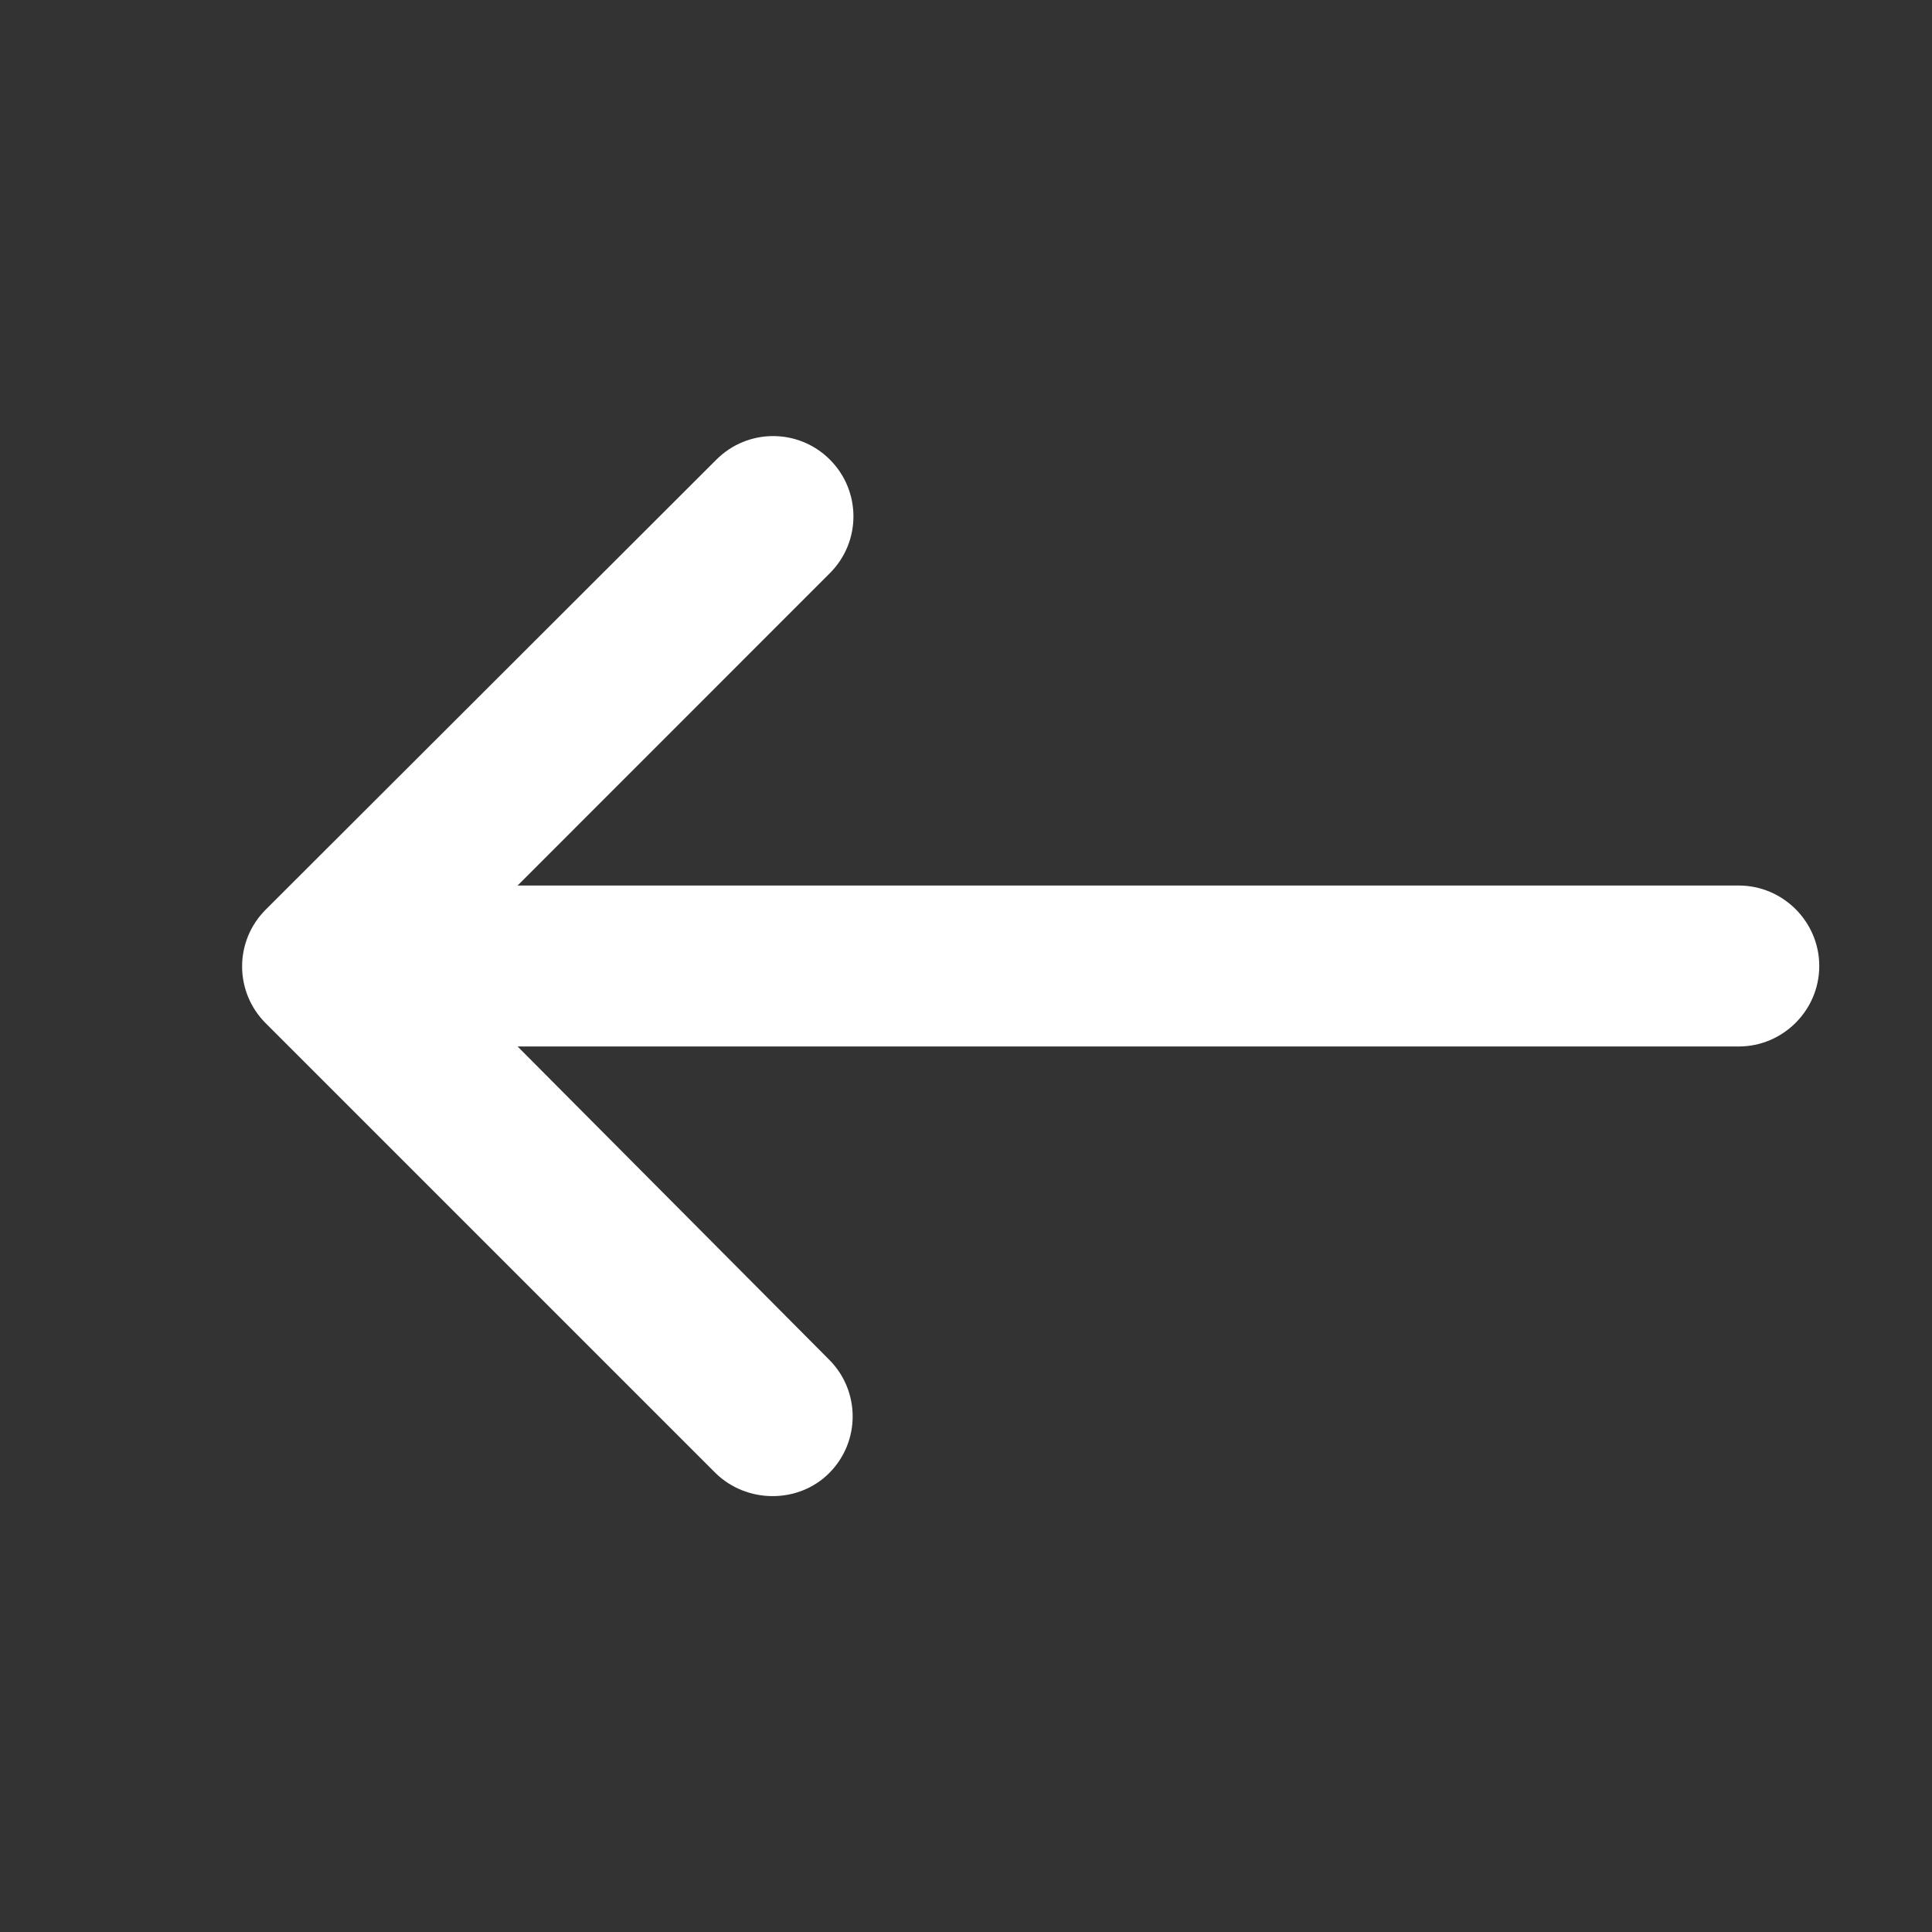 <svg width="20" height="20" viewBox="0 0 20 20" fill="none" xmlns="http://www.w3.org/2000/svg">
  <rect x="0" y="0" width="20" height="20" fill="#333333" stroke="none"/>
  <path d="M8.583 15.25C8.908 14.925 8.908 14.4 8.583 14.075L5.358 10.833H18C18.458 10.833 18.833 10.458 18.833 10C18.833 9.542 18.458 9.167 18 9.167H5.358L8.591 5.933C8.916 5.608 8.916 5.083 8.591 4.758C8.266 4.433 7.741 4.433 7.416 4.758L2.75 9.417C2.425 9.742 2.425 10.267 2.75 10.592L7.408 15.25C7.733 15.567 8.266 15.567 8.583 15.25Z" fill="white"/>
</svg>
